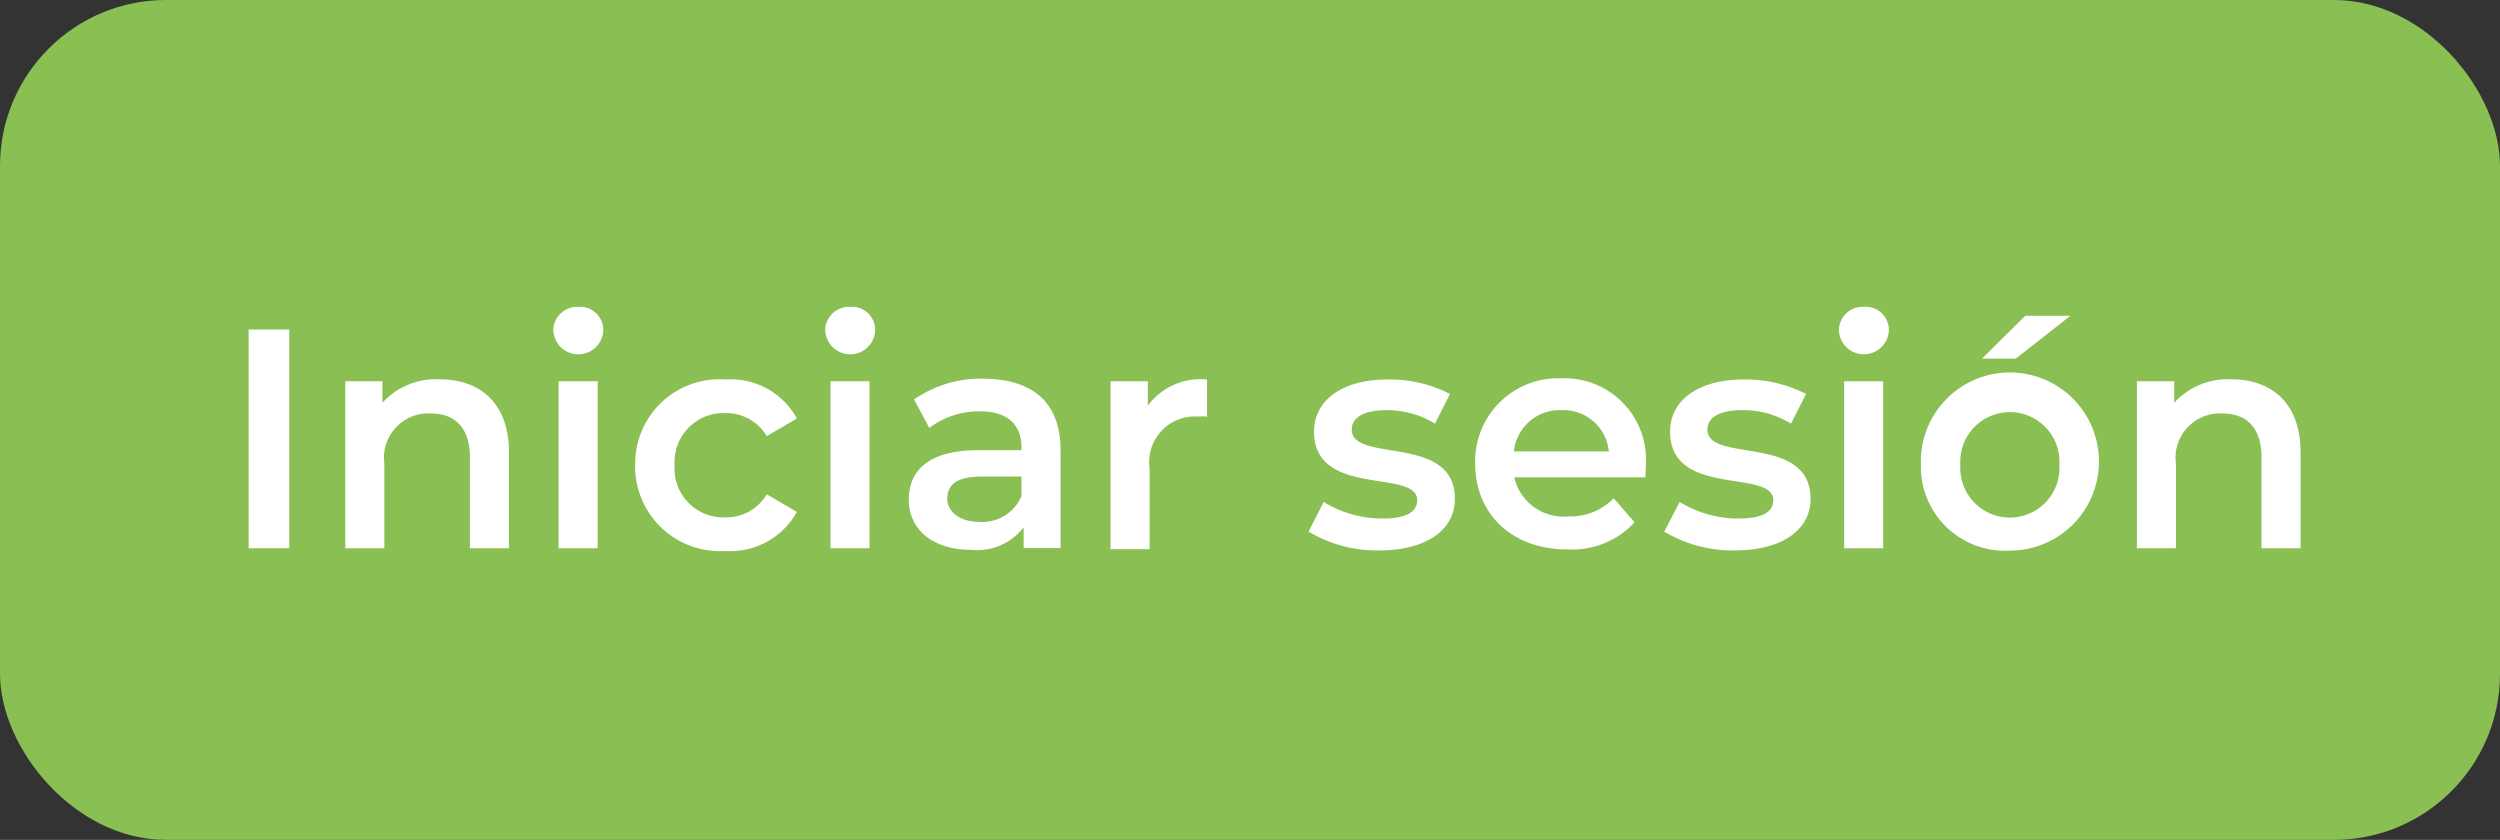 <svg xmlns="http://www.w3.org/2000/svg" viewBox="0 0 128 43"><rect x="0" y="0" width="128" height="43" fill="#333333" stroke="none"/><defs><style>.cls-1{fill:#8abf54;}.cls-2{fill:#fff;}</style></defs><title>btn_iniciosesion</title><g id="Capa_2" data-name="Capa 2"><g id="Capa_1-2" data-name="Capa 1"><g id="Capa_2-2" data-name="Capa 2"><g id="Capa_2-2-2" data-name="Capa 2-2"><rect class="cls-1" width="128" height="43" rx="8.5" ry="8.5"/></g></g><path class="cls-2" d="M12.73,16.87h2.08V28.07H12.73Z"/><path class="cls-2" d="M26.06,23.17v4.9h-2V23.43c0-1.52-.75-2.26-2-2.26a2.27,2.27,0,0,0-2.38,2.58v4.32h-2V19.52h1.9v1.1a3.72,3.72,0,0,1,2.95-1.2C24.54,19.43,26.06,20.6,26.06,23.17Z"/><path class="cls-2" d="M28.33,16.91a1.22,1.22,0,0,1,1.28-1.2,1.19,1.19,0,0,1,1.28,1.15,1.28,1.28,0,0,1-2.56,0Zm.27,2.61h2v8.55h-2Z"/><path class="cls-2" d="M32.52,23.8a4.32,4.32,0,0,1,4.63-4.37,3.85,3.85,0,0,1,3.65,2l-1.54.9a2.42,2.42,0,0,0-2.13-1.18,2.51,2.51,0,0,0-2.59,2.67,2.5,2.5,0,0,0,2.59,2.67,2.42,2.42,0,0,0,2.13-1.18l1.54.9a3.89,3.89,0,0,1-3.65,2A4.34,4.34,0,0,1,32.52,23.8Z"/><path class="cls-2" d="M42.25,16.91a1.22,1.22,0,0,1,1.28-1.2,1.19,1.19,0,0,1,1.28,1.15,1.28,1.28,0,0,1-2.56,0Zm.27,2.61h2v8.55h-2Z"/><path class="cls-2" d="M54.3,23.06v5H52.41V27a3,3,0,0,1-2.69,1.15c-2,0-3.19-1.07-3.19-2.56s1-2.54,3.55-2.54H52.3v-.13c0-1.17-.7-1.86-2.13-1.86a4.23,4.23,0,0,0-2.59.85l-.78-1.46a6,6,0,0,1,3.62-1.06C52.88,19.43,54.3,20.6,54.3,23.06Zm-2,2.34v-1H50.23c-1.36,0-1.73.51-1.73,1.14s.61,1.18,1.63,1.18A2.18,2.18,0,0,0,52.3,25.4Z"/><path class="cls-2" d="M61.8,19.43v1.9a2.61,2.61,0,0,0-.46,0,2.33,2.33,0,0,0-2.48,2.64v4.15h-2V19.52h1.91v1.25A3.36,3.36,0,0,1,61.8,19.43Z"/><path class="cls-2" d="M67,27.22l.77-1.52a5.75,5.75,0,0,0,3,.85c1.26,0,1.79-.35,1.79-.94,0-1.63-5.28-.1-5.28-3.51,0-1.62,1.46-2.67,3.76-2.67a6.79,6.79,0,0,1,3.2.74l-.77,1.52A4.68,4.68,0,0,0,71,21c-1.22,0-1.79.4-1.79,1,0,1.73,5.28.19,5.28,3.54,0,1.6-1.47,2.64-3.87,2.64A6.8,6.8,0,0,1,67,27.22Z"/><path class="cls-2" d="M84.24,24.44H77.53a2.59,2.59,0,0,0,2.77,2,3.06,3.06,0,0,0,2.32-.93l1.07,1.23a4.33,4.33,0,0,1-3.44,1.39c-2.87,0-4.72-1.84-4.72-4.39a4.25,4.25,0,0,1,4.42-4.37,4.17,4.17,0,0,1,4.32,4.42C84.27,24,84.25,24.25,84.24,24.44Zm-6.72-1.33h4.85A2.33,2.33,0,0,0,79.95,21,2.36,2.36,0,0,0,77.51,23.11Z"/><path class="cls-2" d="M85.21,27.22,86,25.7a5.75,5.75,0,0,0,3,.85c1.26,0,1.79-.35,1.79-.94,0-1.63-5.28-.1-5.28-3.51,0-1.62,1.46-2.67,3.76-2.67a6.79,6.79,0,0,1,3.2.74l-.77,1.52A4.68,4.68,0,0,0,89.21,21c-1.22,0-1.79.4-1.79,1,0,1.73,5.28.19,5.28,3.54,0,1.6-1.47,2.64-3.87,2.64A6.8,6.8,0,0,1,85.21,27.22Z"/><path class="cls-2" d="M94.15,16.91a1.22,1.22,0,0,1,1.28-1.2,1.19,1.19,0,0,1,1.28,1.15,1.28,1.28,0,0,1-2.56,0Zm.27,2.61h2v8.55h-2Z"/><path class="cls-2" d="M98.35,23.8a4.56,4.56,0,1,1,4.55,4.39A4.3,4.3,0,0,1,98.35,23.8Zm7.09,0a2.54,2.54,0,1,0-5.07,0,2.54,2.54,0,1,0,5.07,0Zm-1.75-7.63H106l-2.79,2.19h-1.73Z"/><path class="cls-2" d="M117.79,23.17v4.9h-2V23.43c0-1.52-.75-2.26-2-2.26a2.27,2.27,0,0,0-2.38,2.58v4.32h-2V19.52h1.91v1.1a3.72,3.72,0,0,1,2.94-1.2C116.27,19.43,117.79,20.6,117.79,23.17Z"/></g></g></svg>